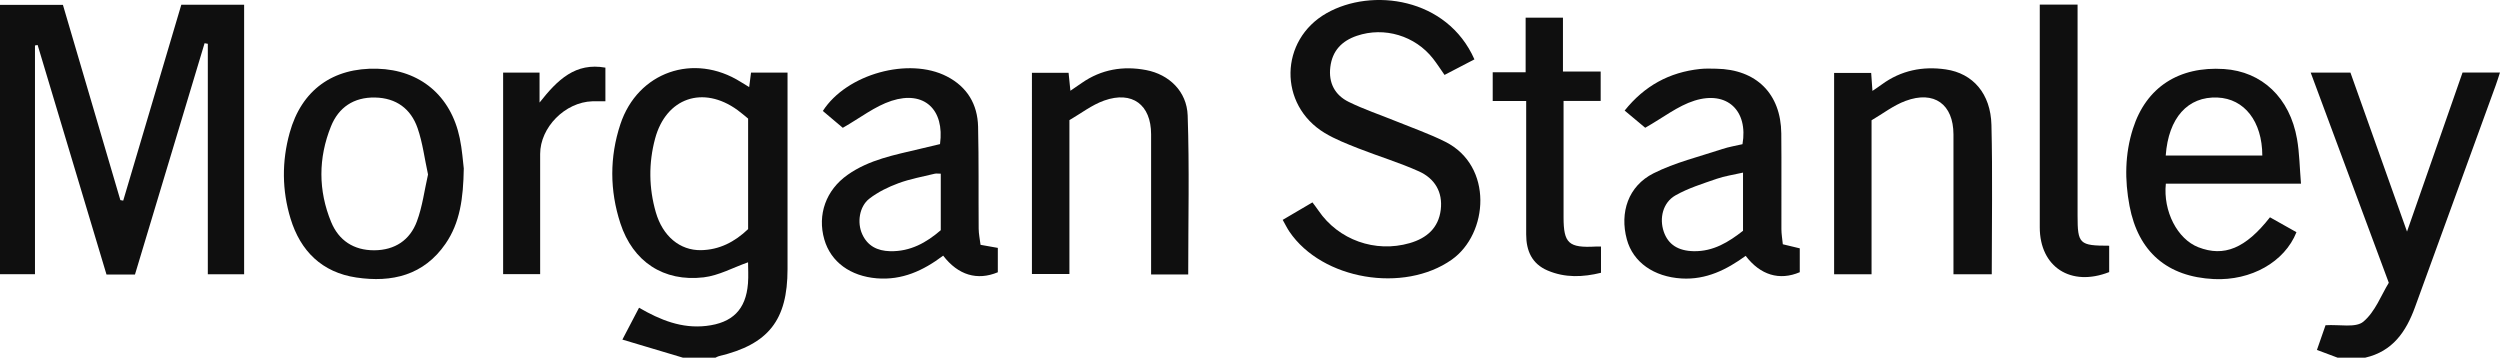 <?xml version="1.0" encoding="UTF-8"?><svg id="Layer_2" xmlns="http://www.w3.org/2000/svg" viewBox="0 0 865.54 123.83"><defs><style>.cls-1{fill:#0f0f0f;stroke-width:0px;}</style></defs><g id="Layer_1-2"><path class="cls-1" d="M236.44,123.83c-6.8-2.03-13.6-4.06-20.96-6.26,2.3-4.39,3.99-7.63,5.77-11.03,7.39,4.28,14.77,7.26,23.24,6.3,9.06-1.03,13.75-5.63,14.47-14.67.21-2.64.03-5.31.03-7.36-5.22,1.84-10.16,4.6-15.36,5.21-13.91,1.64-24.53-5.46-28.85-18.72-3.7-11.35-3.75-22.92,0-34.27,6-18.14,25.41-24.88,41.65-14.68.83.52,1.66,1.02,2.95,1.8.24-1.87.42-3.34.64-5.01h12.64c0,1.7,0,3.22,0,4.75,0,21.09,0,42.18,0,63.27,0,17.71-6.59,26.06-23.77,30.15-.41.1-.79.34-1.18.52h-11.27ZM259.01,79.32v-38.26c-1.24-1.01-2.42-2.05-3.69-2.97-11.93-8.63-24.73-4.22-28.52,9.91-2.27,8.48-2.18,17.05.25,25.49,2.38,8.26,8.31,13.24,15.65,13.12,6.34-.11,11.65-2.84,16.31-7.29Z"/><path class="cls-1" d="M809.31,123.83c-2.25-.85-4.51-1.69-7.15-2.68,1.16-3.32,2.22-6.36,2.98-8.55,4.86-.31,10.46.98,13.09-1.23,4.11-3.44,6.22-9.26,8.81-13.47-9.25-24.89-18.07-48.63-27.04-72.77h13.76c6.34,17.81,12.76,35.86,19.59,55.05,6.63-18.99,12.92-37.01,19.23-55.08h12.95c-.52,1.58-.94,3-1.45,4.39-9.31,25.6-18.66,51.19-27.95,76.81-3.08,8.51-7.75,15.38-17.3,17.54h-9.53Z"/><path class="cls-1" d="M21.78,1.68c6.63,22.55,13.26,45.07,19.89,67.6.33.06.66.12.99.18,6.68-22.54,13.37-45.07,20.11-67.81h21.75v93.3h-12.57V15.16c-.37-.07-.75-.13-1.12-.2-8.03,26.67-16.05,53.33-24.1,80.08h-9.86c-7.92-26.39-15.88-52.93-23.84-79.46-.31.05-.61.1-.92.16v79.2H0V1.68h21.78Z"/><path class="cls-1" d="M510.48,20.55c-3.49,1.81-6.77,3.52-10.36,5.39-1.37-1.95-2.58-3.85-3.95-5.61-6.22-7.97-16.91-11.16-26.39-7.94-5.25,1.78-8.51,5.19-9.2,10.8-.68,5.5,1.57,9.73,6.37,12.09,5.27,2.59,10.89,4.46,16.34,6.68,5.72,2.33,11.59,4.37,17.1,7.13,16.69,8.37,14.93,31.86,2.21,40.82-16.54,11.66-44.84,7.01-56.19-9.72-.79-1.17-1.41-2.46-2.32-4.07,3.49-2.05,6.79-3.98,10.3-6.05.76,1.03,1.46,1.91,2.08,2.83,6.92,10.17,19.66,14.72,31.6,11.27,5.89-1.71,9.96-5.23,10.74-11.54.75-6.16-2.1-10.84-7.53-13.29-6.8-3.06-14-5.22-20.94-7.95-4.01-1.58-8.09-3.17-11.75-5.38-16.03-9.71-15.65-32.16.68-41.44,15.63-8.89,41.72-5.46,51.2,15.98Z"/><path class="cls-1" d="M617.24,84.57c2.09.5,3.86.92,5.87,1.41v8.26c-7.05,3-13.65,1-18.73-5.66-6.59,4.77-13.62,8.33-22.19,7.83-9.54-.56-16.81-5.58-18.96-13.56-2.51-9.29.49-18.43,9.23-22.84,7.47-3.76,15.84-5.76,23.85-8.42,2.3-.76,4.72-1.14,6.97-1.67,2.01-11.65-5.34-18.61-16.61-15.08-5.81,1.82-10.9,5.91-17.07,9.39-1.6-1.34-4.19-3.5-7.12-5.95,6.86-8.57,15.48-13.27,26.12-14.4,1.86-.2,3.75-.12,5.62-.09,13.83.22,22.36,8.65,22.49,22.41.11,11.04,0,22.08.04,33.13,0,1.66.3,3.32.49,5.25ZM603.46,79.89v-20.13c-3.33.76-6.34,1.18-9.15,2.16-4.85,1.69-9.86,3.23-14.28,5.75-4.35,2.49-5.59,7.93-4.01,12.54,1.52,4.44,4.97,6.66,10.4,6.76,6.79.12,12.08-3.18,17.05-7.07Z"/><path class="cls-1" d="M326.55,88.5c-6.95,5.24-14.23,8.56-22.98,7.86-9.1-.74-15.93-5.63-18.18-13.46-2.47-8.59.58-17.08,8.04-22.35,7.51-5.31,16.36-6.92,25.04-9,2.36-.56,4.73-1.12,6.98-1.66,1.63-11.99-5.49-18.64-16.75-15-5.8,1.88-10.88,5.93-16.91,9.36-1.72-1.45-4.33-3.65-6.91-5.83,8.22-12.82,29.8-18.75,42.95-11.96,7.06,3.64,10.62,9.67,10.8,17.4.27,11.76.11,23.53.2,35.3.01,1.79.4,3.57.65,5.6,2.27.4,4.07.72,5.98,1.06v8.44c-7.11,2.96-13.73,1.02-18.92-5.75ZM325.72,60.13c-.99,0-1.59-.11-2.13.02-4.18,1.03-8.48,1.78-12.5,3.27-3.57,1.32-7.16,3.06-10.13,5.38-3.48,2.72-4.25,8.26-2.47,12.23,1.85,4.12,5.25,5.83,9.66,5.94,7.07.17,12.64-3.02,17.56-7.27v-19.56Z"/><path class="cls-1" d="M796.65,63.59h-46.8c-.99,9.57,4.01,19.19,11.26,22.01,8.89,3.46,16.34.41,24.79-10.37,3.03,1.7,6.11,3.44,9.17,5.16-4.1,10.32-15.72,16.84-28.58,16.23-16.16-.78-26.19-9.43-29.21-25.31-1.71-9.01-1.62-18,1.19-26.79,4.57-14.32,15.91-21.64,31.53-20.62,13.13.86,22.77,9.93,25.27,24.22.85,4.88.9,9.89,1.37,15.47ZM783.25,53.85c-.04-11.83-6.21-19.68-15.49-20.08-10.29-.45-17.02,7.01-17.95,20.08h33.44Z"/><path class="cls-1" d="M160.57,58.26c-.17,10.49-1.32,18.85-6.32,26.12-7.53,10.94-18.55,13.53-30.88,11.7-11.89-1.77-19.34-9.15-22.77-20.37-2.99-9.8-3.06-19.81-.32-29.71,4.09-14.81,14.93-22.64,30.36-22.21,14.78.42,25.45,9.3,28.53,24.03.85,4.05,1.11,8.22,1.39,10.44ZM148.19,60.41c-1.21-5.54-1.86-10.99-3.62-16.06-2.32-6.68-7.38-10.45-14.75-10.59-7.36-.14-12.6,3.44-15.23,9.98-4.41,10.95-4.45,22.19.06,33.13,2.63,6.37,7.81,9.82,14.94,9.78,7.14-.04,12.34-3.53,14.74-9.99,1.92-5.15,2.61-10.76,3.86-16.25Z"/><path class="cls-1" d="M411.37,95.02h-12.84c0-1.61,0-3.12,0-4.63,0-14.64.01-29.28,0-43.92-.01-10.19-6.52-15.11-16.24-11.66-4.33,1.54-8.14,4.53-12.04,6.78v53.28h-12.98V25.21h12.69c.19,1.84.37,3.65.63,6.21,1.53-1.05,2.75-1.87,3.95-2.71,6.77-4.71,14.34-5.97,22.28-4.45,7.94,1.52,14.08,7.37,14.37,15.71.62,18.18.19,36.39.19,55.06Z"/><path class="cls-1" d="M689.59,94.95h-13.27c0-1.96,0-3.64,0-5.33,0-14.36.02-28.72,0-43.08-.02-10.43-6.67-15.3-16.58-11.61-4.21,1.56-7.91,4.46-11.78,6.71v53.32h-12.96V25.24h12.83c.14,1.92.27,3.86.44,6.23,1.23-.84,2.26-1.5,3.24-2.23,6.65-4.87,14.16-6.38,22.17-5.21,9.38,1.37,15.53,8.39,15.79,19.24.42,17.07.11,34.16.11,51.68Z"/><path class="cls-1" d="M528.39,34.97h-11.59v-9.94h11.4V6.11h12.92v18.66h13.06v10.17h-12.85c0,3.52,0,6.62,0,9.73,0,10.19-.01,20.38,0,30.56.01,9.04,1.77,10.63,11.11,10.13.55-.03,1.1,0,1.85,0v9.08c-6.23,1.53-12.42,1.8-18.47-.78-5.46-2.32-7.43-6.86-7.43-12.49,0-13.63,0-27.26,0-40.9,0-1.55,0-3.1,0-5.3Z"/><path class="cls-1" d="M730.23,85.06v9.14c-13.27,5.22-24.02-1.75-24.03-15.47,0-24.1,0-48.21,0-72.31V1.6h13.09v4.99c0,22.67,0,45.34,0,68.01,0,9.86.6,10.47,10.94,10.47Z"/><path class="cls-1" d="M174.19,25.14h12.61v10.37c6.27-7.95,12.43-13.94,22.8-12.09v11.65c-1.5,0-3.02-.04-4.54,0-9.43.3-18.05,9.03-18.05,18.25,0,13.76,0,27.52,0,41.59h-12.82V25.14Z"/></g></svg>
